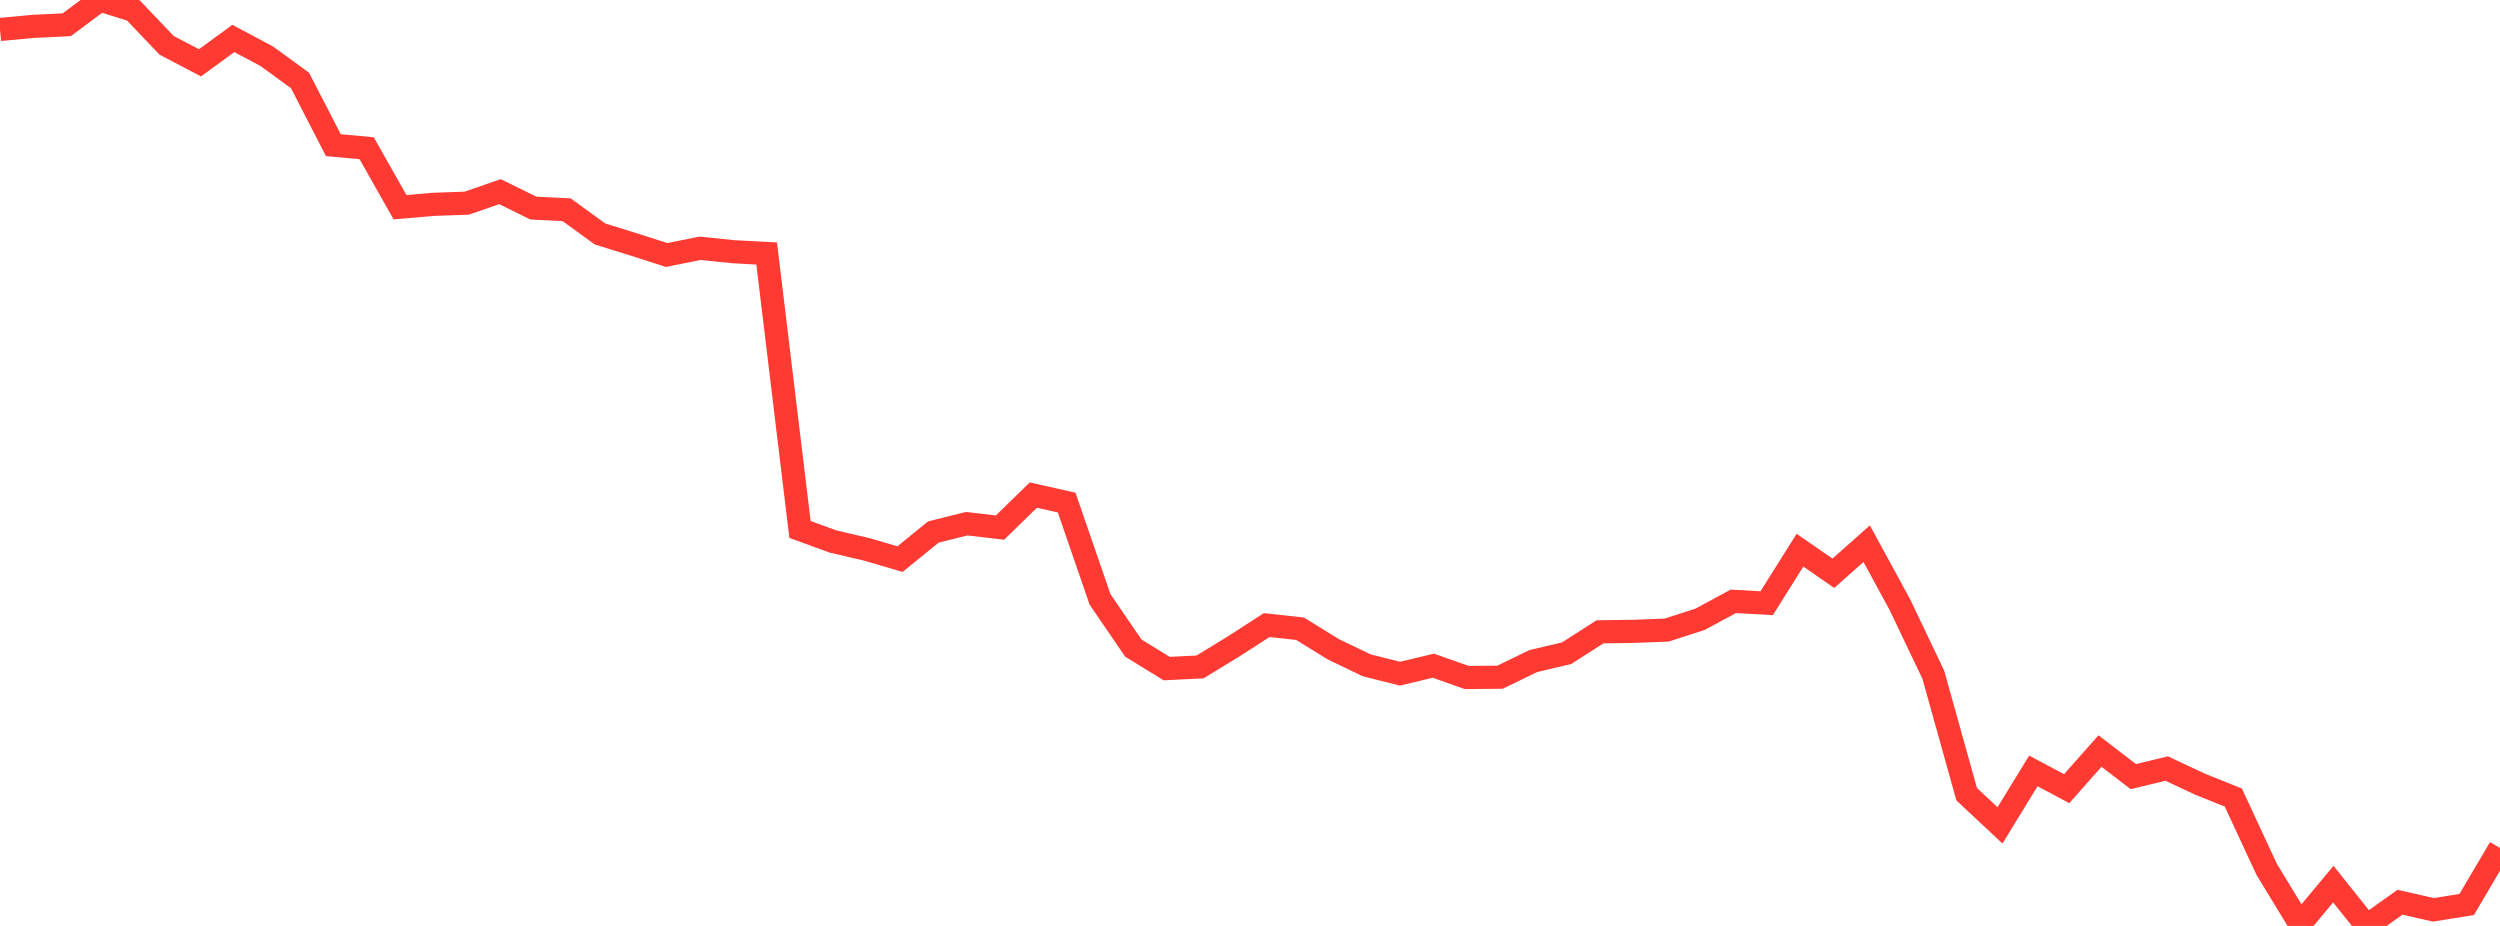 <?xml version="1.0" standalone="no"?>
<!DOCTYPE svg PUBLIC "-//W3C//DTD SVG 1.1//EN" "http://www.w3.org/Graphics/SVG/1.1/DTD/svg11.dtd">

<svg width="135" height="50" viewBox="0 0 135 50" preserveAspectRatio="none" 
  xmlns="http://www.w3.org/2000/svg"
  xmlns:xlink="http://www.w3.org/1999/xlink">


<polyline points="0.0, 1.591 1.8, 1.424 3.6, 1.338 5.4, 0.0 7.2, 0.562 9.0, 2.45 10.8, 3.392 12.6, 2.077 14.4, 3.035 16.2, 4.344 18.0, 7.838 19.8, 8.004 21.6, 11.189 23.4, 11.034 25.2, 10.972 27.0, 10.349 28.8, 11.236 30.6, 11.328 32.4, 12.635 34.2, 13.193 36.0, 13.77 37.8, 13.408 39.6, 13.592 41.4, 13.689 43.2, 28.591 45.0, 29.246 46.8, 29.664 48.6, 30.193 50.4, 28.73 52.2, 28.279 54.0, 28.49 55.8, 26.735 57.6, 27.139 59.4, 32.363 61.2, 34.997 63.0, 36.104 64.8, 36.015 66.6, 34.917 68.4, 33.755 70.2, 33.951 72.0, 35.062 73.8, 35.926 75.6, 36.379 77.4, 35.948 79.2, 36.584 81.0, 36.569 82.8, 35.698 84.6, 35.271 86.4, 34.118 88.2, 34.093 90.0, 34.024 91.8, 33.442 93.6, 32.472 95.4, 32.573 97.2, 29.709 99.0, 30.957 100.8, 29.36 102.6, 32.664 104.4, 36.44 106.2, 42.885 108.0, 44.57 109.8, 41.631 111.6, 42.588 113.4, 40.556 115.2, 41.938 117.0, 41.501 118.8, 42.345 120.6, 43.068 122.4, 46.944 124.2, 49.901 126.0, 47.742 127.8, 50.0 129.6, 48.72 131.4, 49.131 133.2, 48.843 135.0, 45.793" fill="none" stroke="#ff3a33" stroke-width="1.25"/>

</svg>
